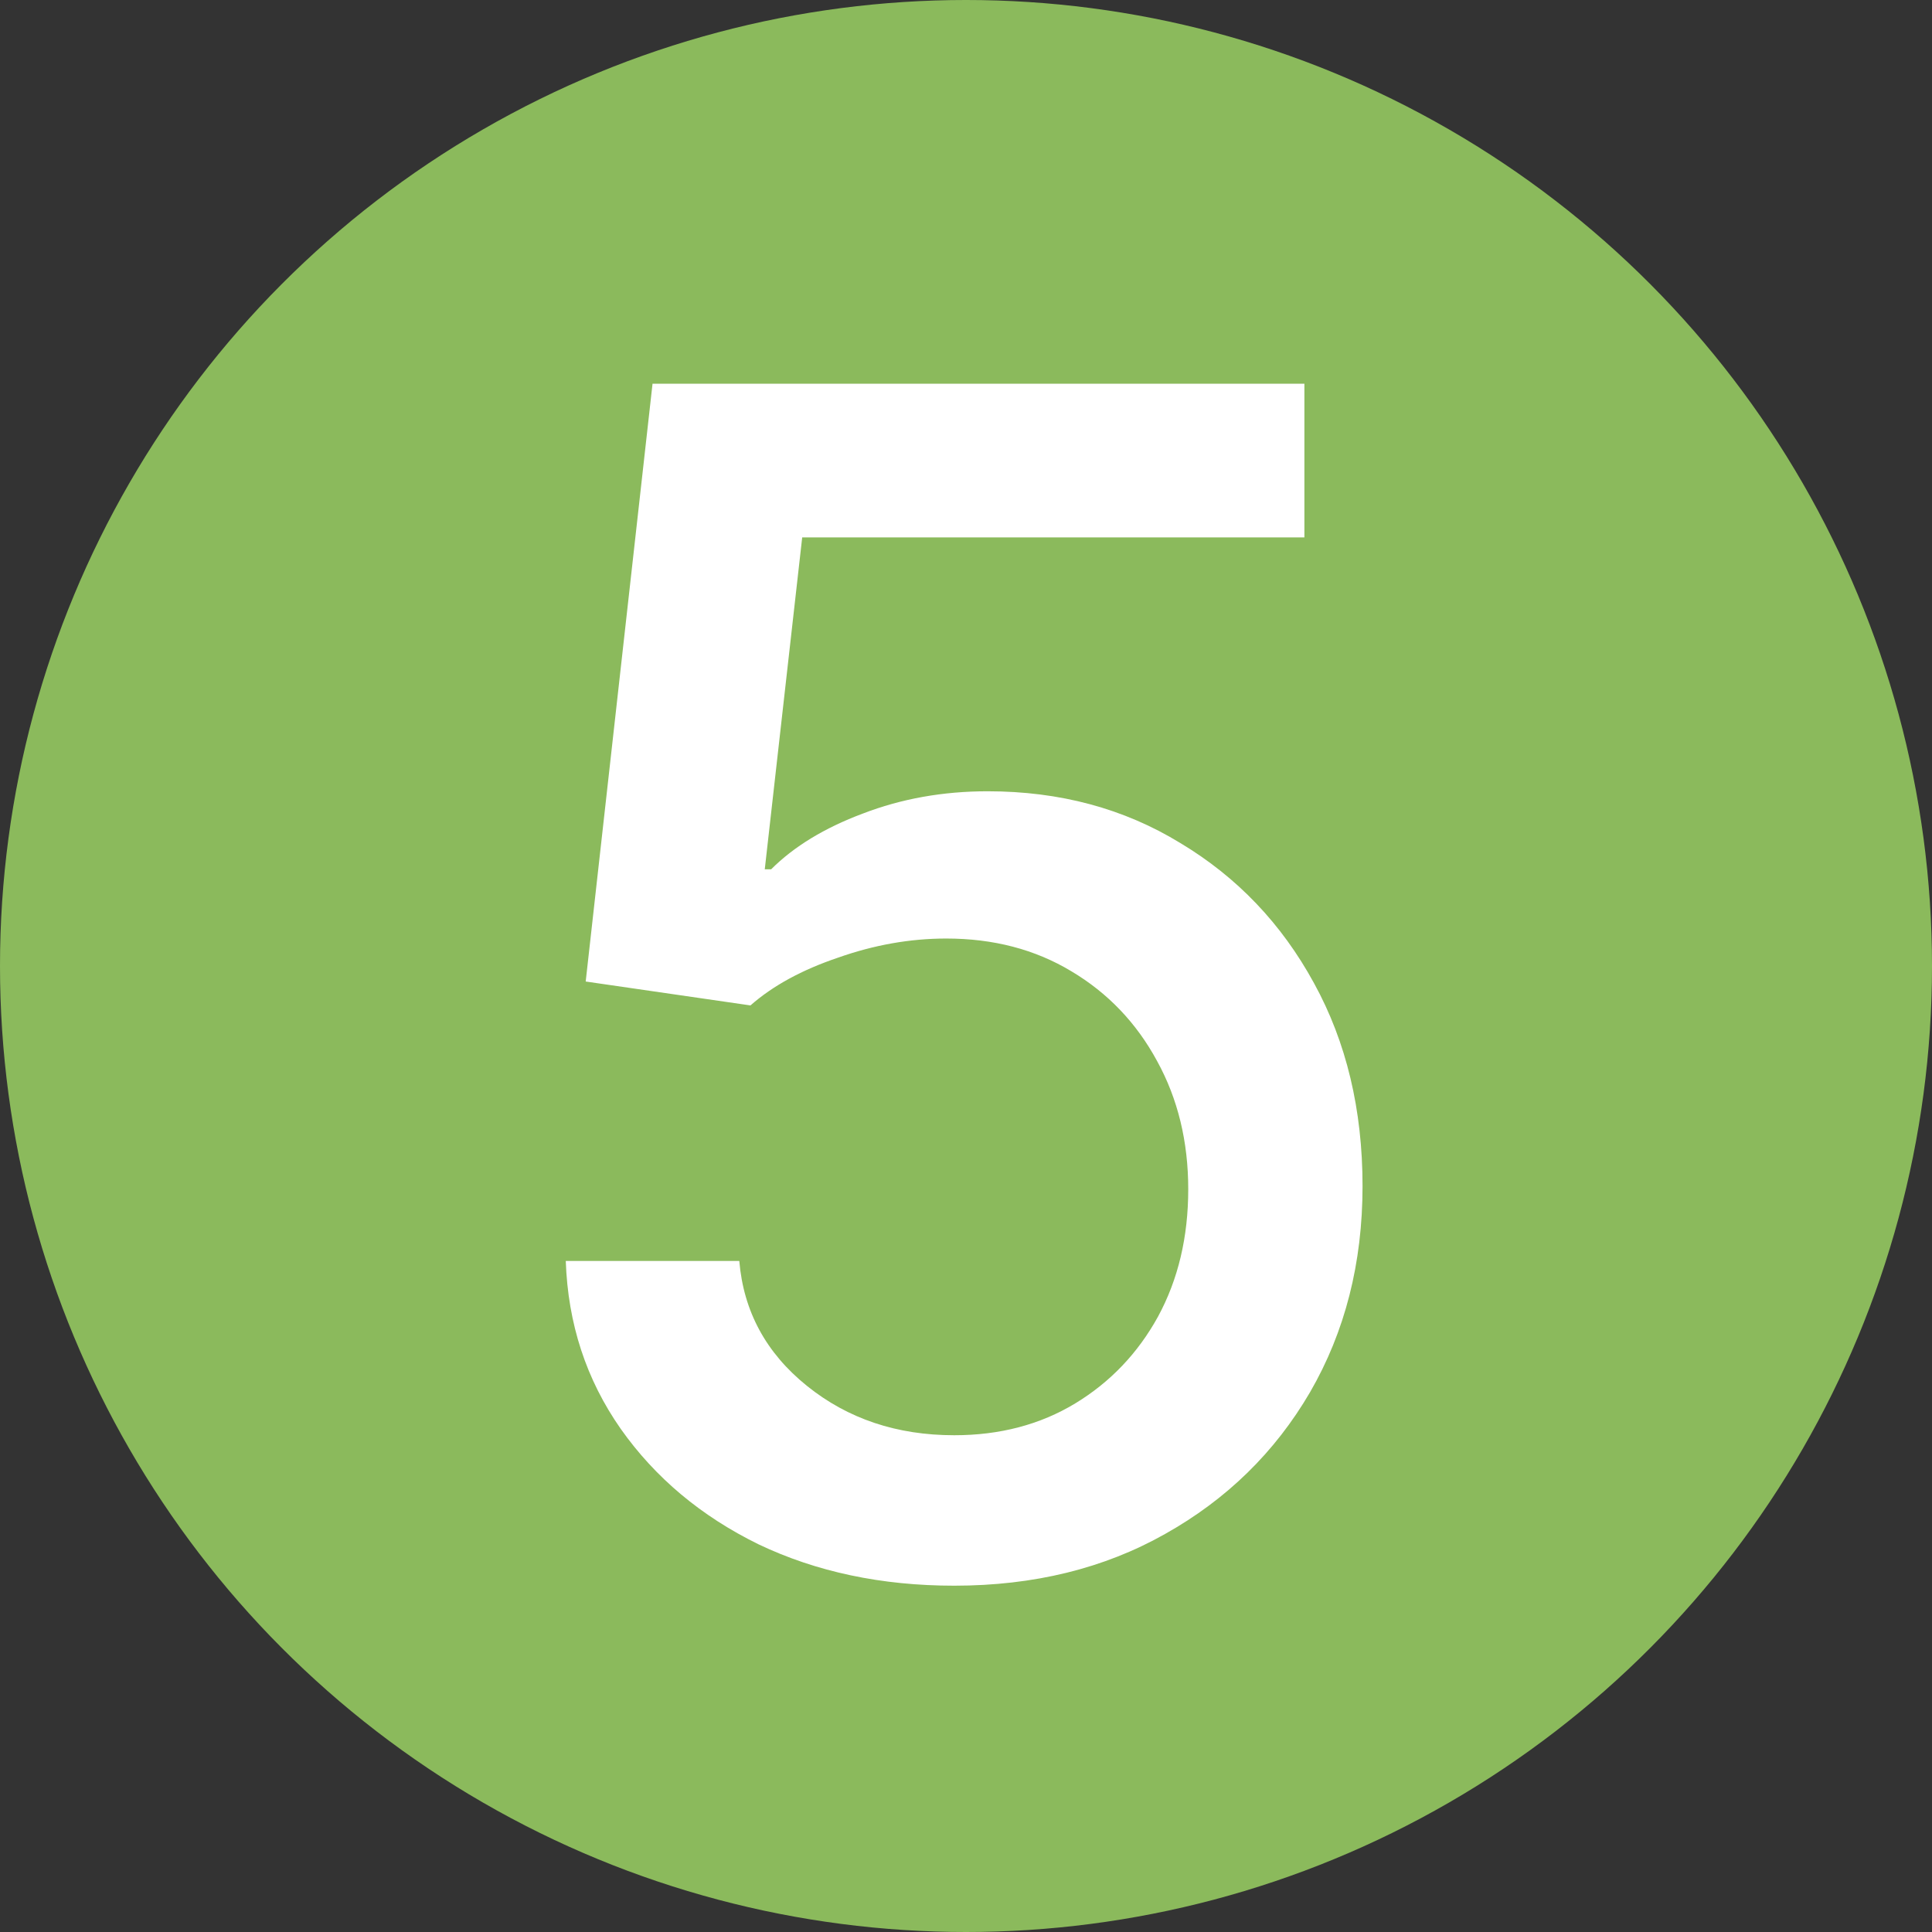 <?xml version="1.0" encoding="UTF-8"?> <svg xmlns="http://www.w3.org/2000/svg" width="32" height="32" viewBox="0 0 32 32" fill="none"><rect x="0" y="0" width="32" height="32" fill="#333333" stroke="none"/><circle cx="16" cy="16" r="16" fill="#8BBA5C"></circle><path d="M15.805 26.264C14.601 26.264 13.52 26.035 12.562 25.578C11.612 25.112 10.852 24.475 10.281 23.666C9.709 22.849 9.406 21.922 9.371 20.885H12.245C12.315 21.72 12.689 22.41 13.366 22.955C14.043 23.5 14.855 23.772 15.805 23.772C16.561 23.772 17.229 23.596 17.809 23.245C18.389 22.893 18.846 22.414 19.18 21.808C19.514 21.192 19.681 20.489 19.681 19.698C19.681 18.907 19.509 18.2 19.166 17.576C18.824 16.943 18.349 16.446 17.743 16.086C17.145 15.726 16.455 15.545 15.673 15.545C15.075 15.545 14.477 15.651 13.88 15.862C13.282 16.064 12.799 16.328 12.43 16.653L9.701 16.257L10.808 6.356H21.605V8.901H13.287L12.667 14.398H12.773C13.15 14.021 13.656 13.713 14.289 13.476C14.93 13.229 15.62 13.106 16.358 13.106C17.554 13.106 18.617 13.392 19.549 13.963C20.489 14.526 21.227 15.299 21.764 16.284C22.3 17.259 22.568 18.38 22.568 19.645C22.568 20.92 22.278 22.058 21.698 23.06C21.118 24.053 20.318 24.835 19.298 25.407C18.288 25.978 17.123 26.264 15.805 26.264Z" fill="white"></path></svg> 